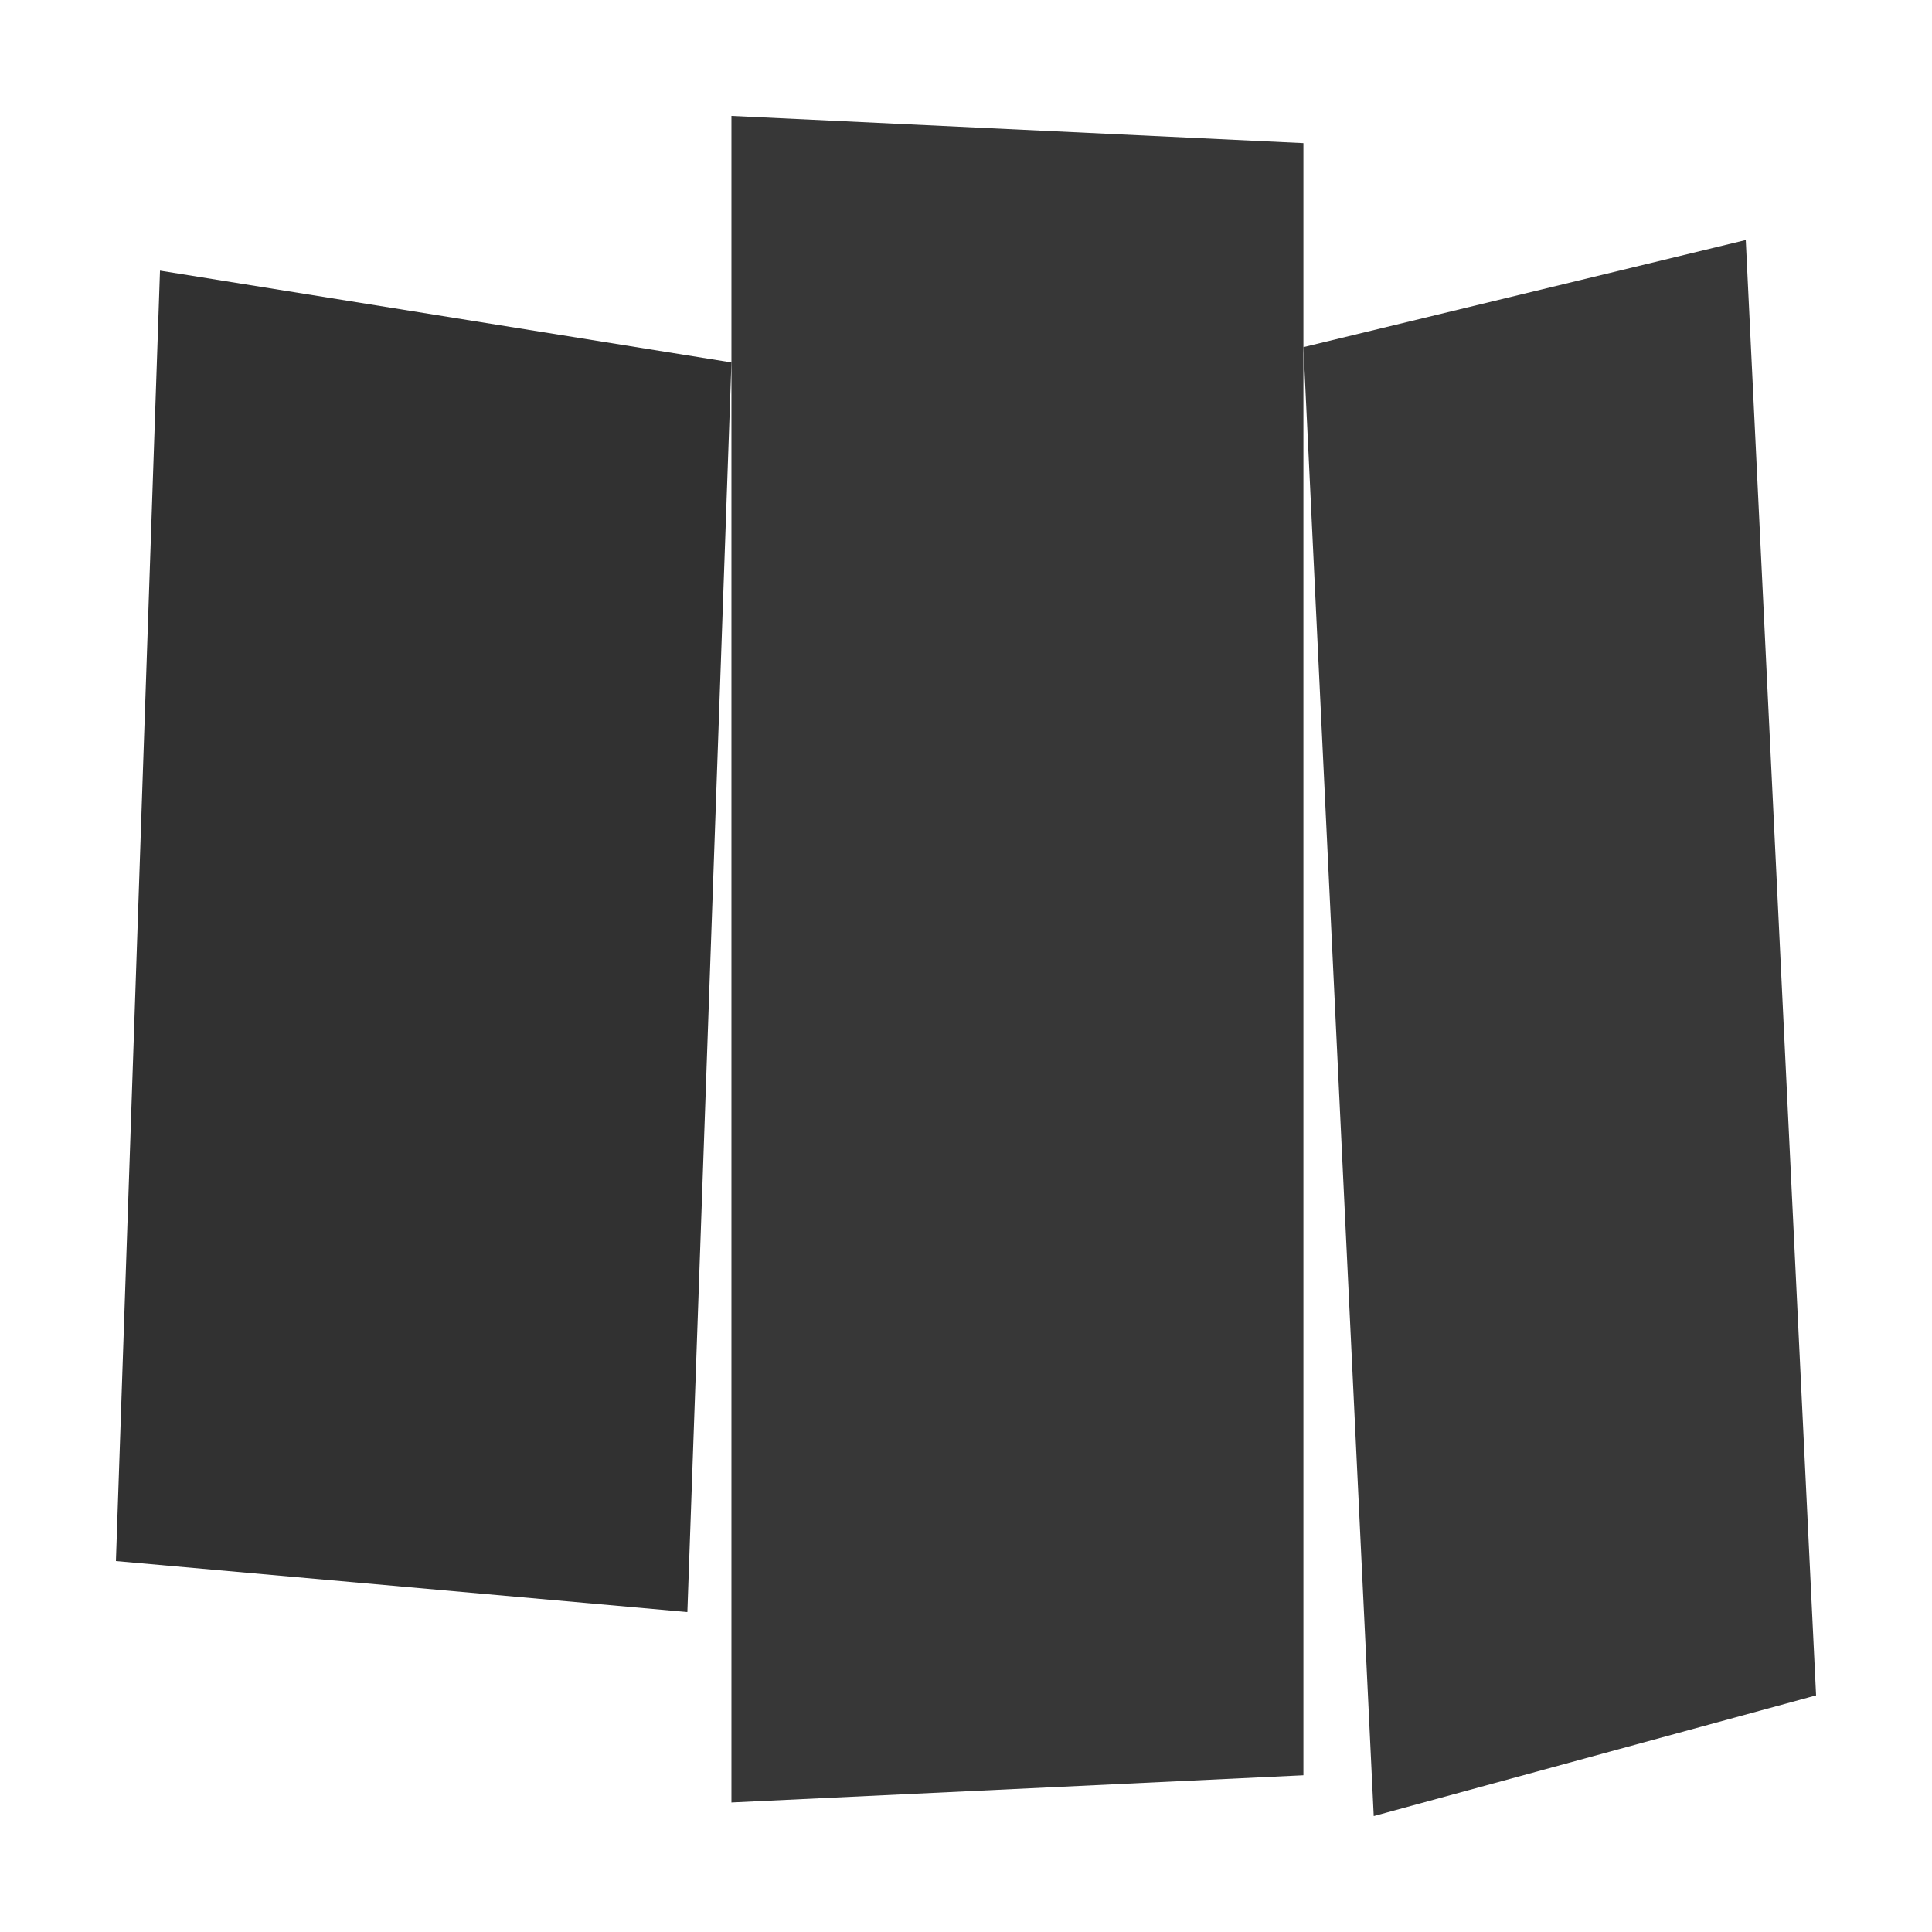 <svg viewBox="0 0 1000 1000" preserveAspectRatio="none" id="svg" xmlns="http://www.w3.org/2000/svg" width="1000" height="1000" style="width: 100%; height: 100%;"><filter id="f1" xlmns="http://www.w3.org/2000/svg"><feDropShadow in="SourceGraphic" stdDeviation="4" dy="6" dx="3"></feDropShadow></filter><filter id="f2" xlmns="http://www.w3.org/2000/svg"><feDropShadow in="SourceGraphic" stdDeviation="4" dy="6" dx="-3"></feDropShadow></filter><filter id="f3" xlmns="http://www.w3.org/2000/svg"><feDropShadow in="SourceGraphic" stdDeviation="2" dy="3" dx="0"></feDropShadow></filter><path d=" M 0 0 L 1001 0 L 1001 1001 L 0 1001 z" fill="#FFFFFF" stroke="none" opacity="1.0"></path><path d="M 82.815 140.08 L 378.593 187.6 L 355.778 834.4 L 60 808 Z" fill="#000000" opacity="0.897" filter="url(#f3)"></path><path d="M 378.593 60 L 674.642 74.08 L 674.642 918.88 L 378.593 932.96 Z" fill="#000000" opacity="0.886" filter="url(#f3)"></path><path d="M 674.642 179.68 L 903.605 124.24 L 940 877.52 L 711.037 940 Z" fill="#000000" opacity="0.882" filter="url(#f3)"></path></svg>